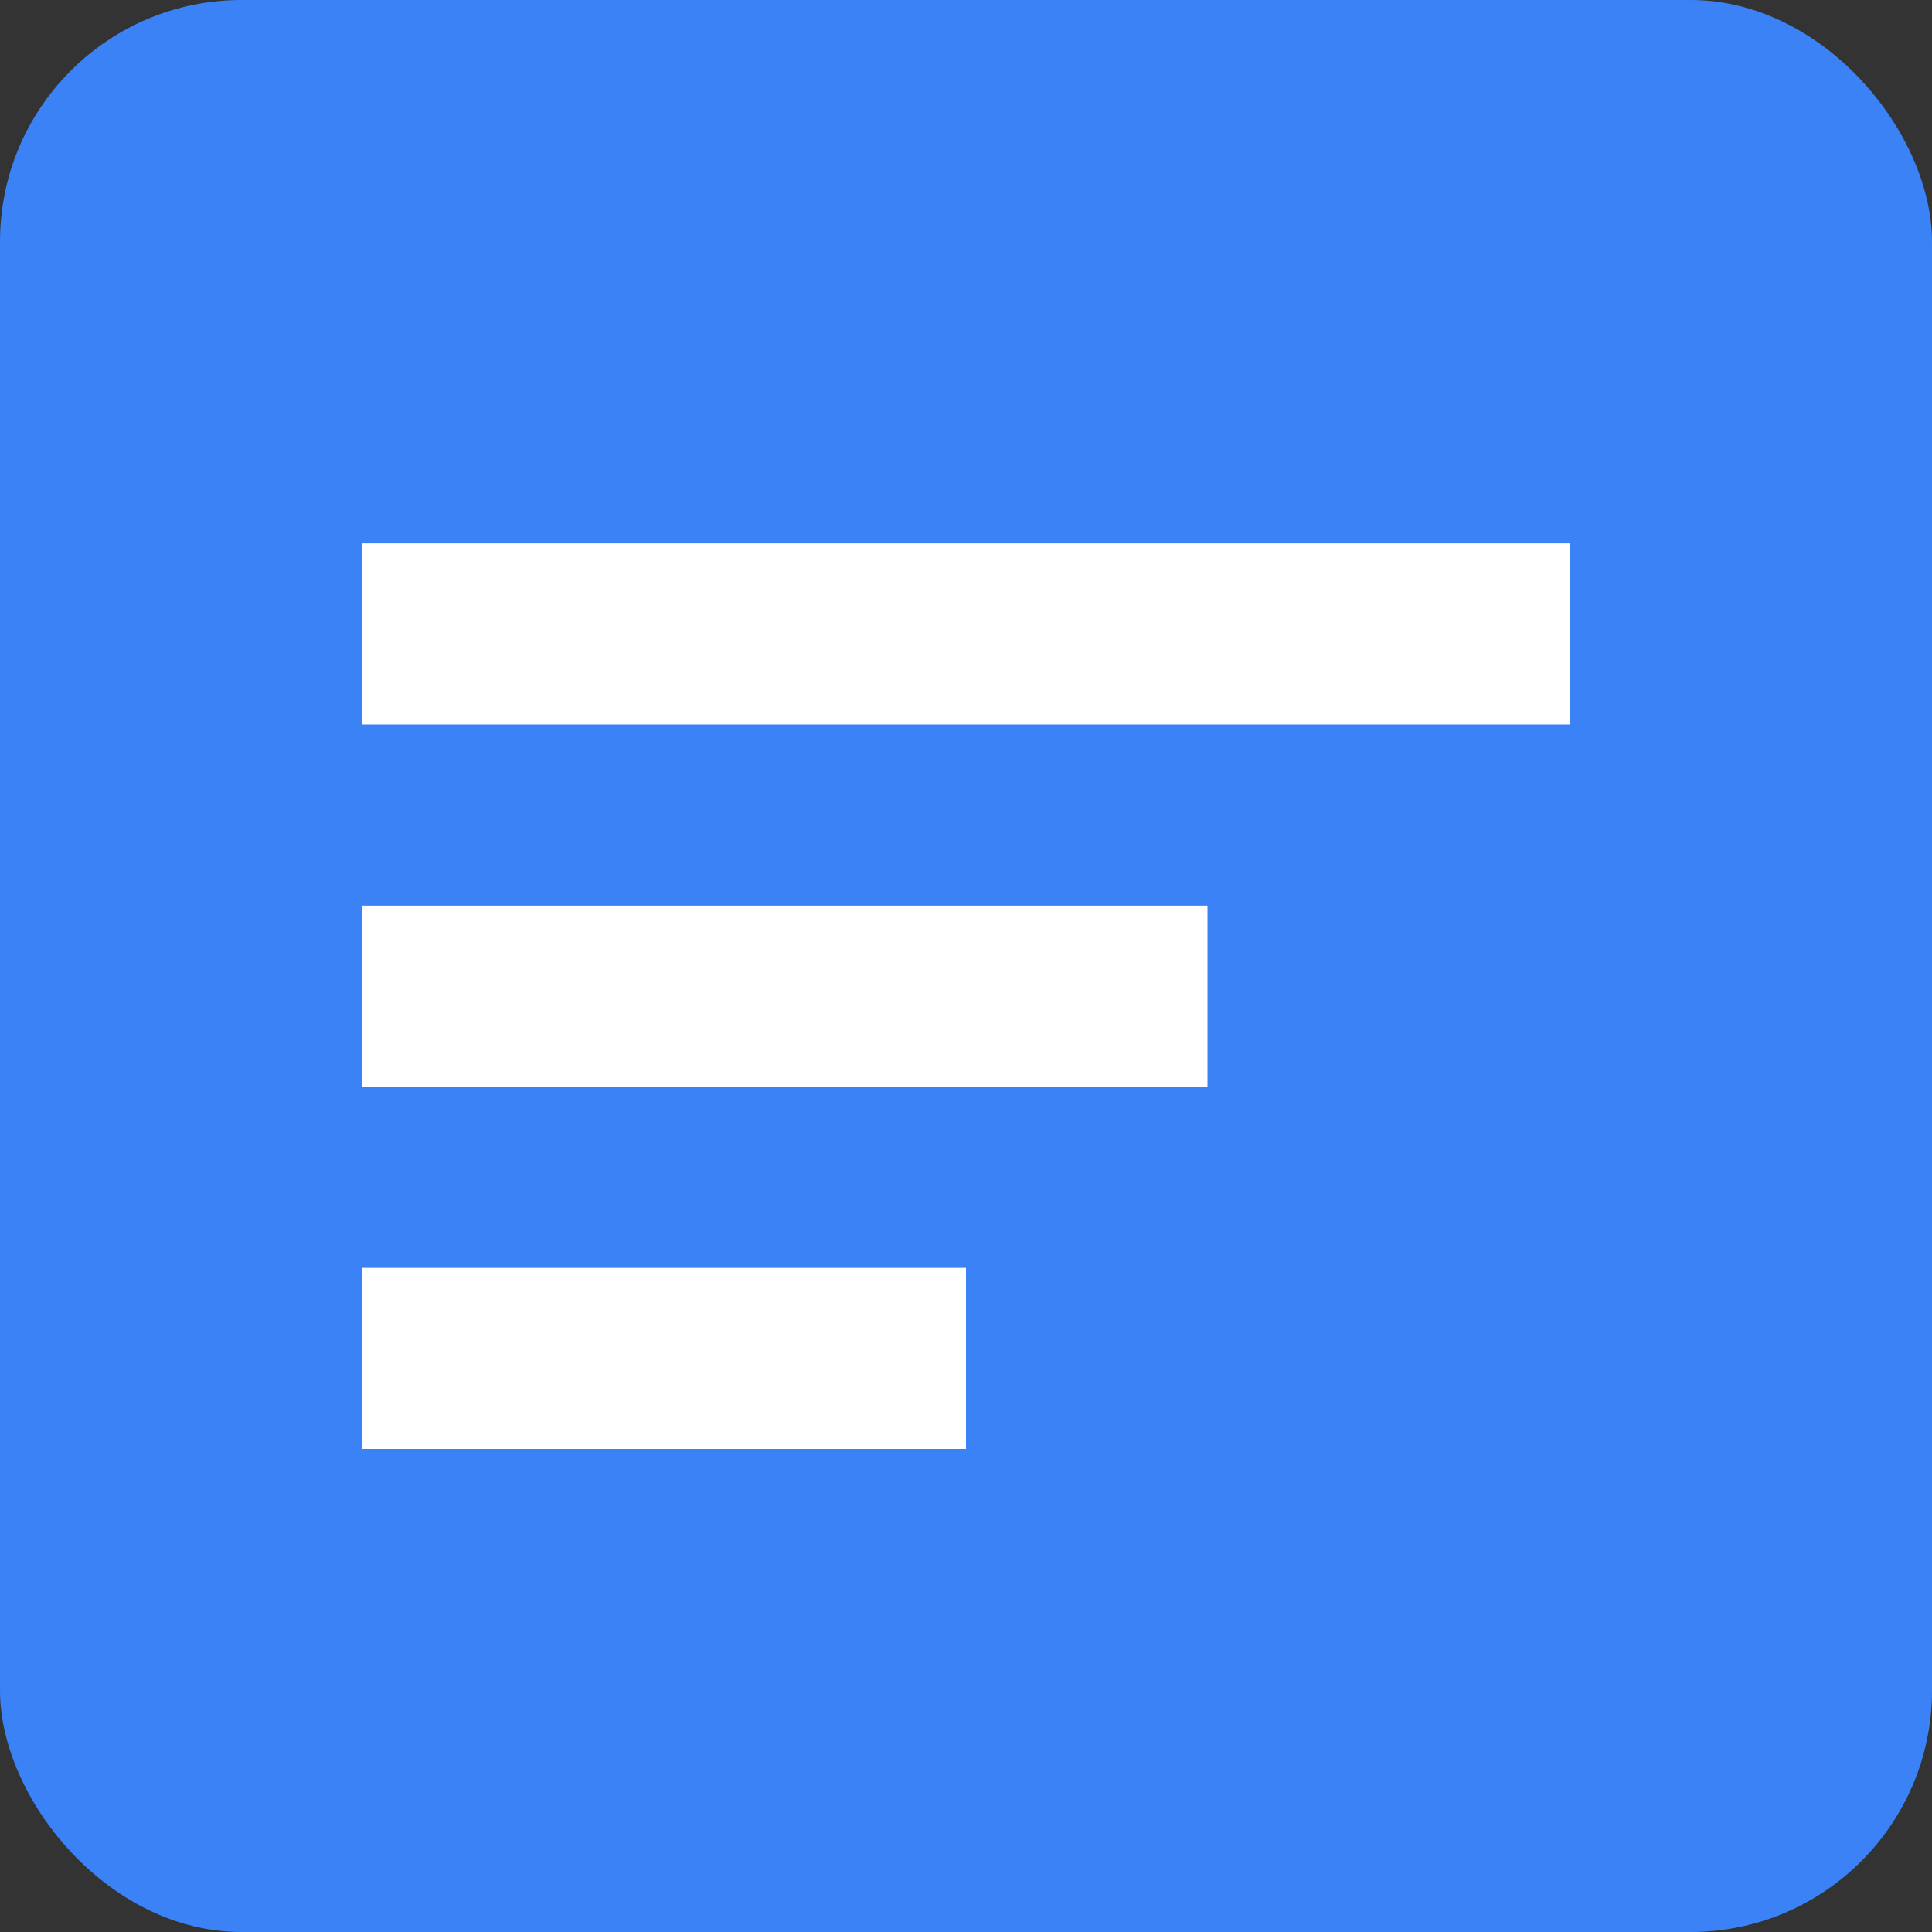 <svg xmlns="http://www.w3.org/2000/svg" width="128" height="128" viewBox="0 0 128 128">
<rect x="0" y="0" width="128" height="128" fill="#333333" stroke="none"/>
<rect width="128" height="128" rx="16" fill="#3b82f6"/>
<path d="M24 36h80v12H24zM24 60h56v12H24zM24 84h40v12H24z" fill="#fff"/>
</svg>